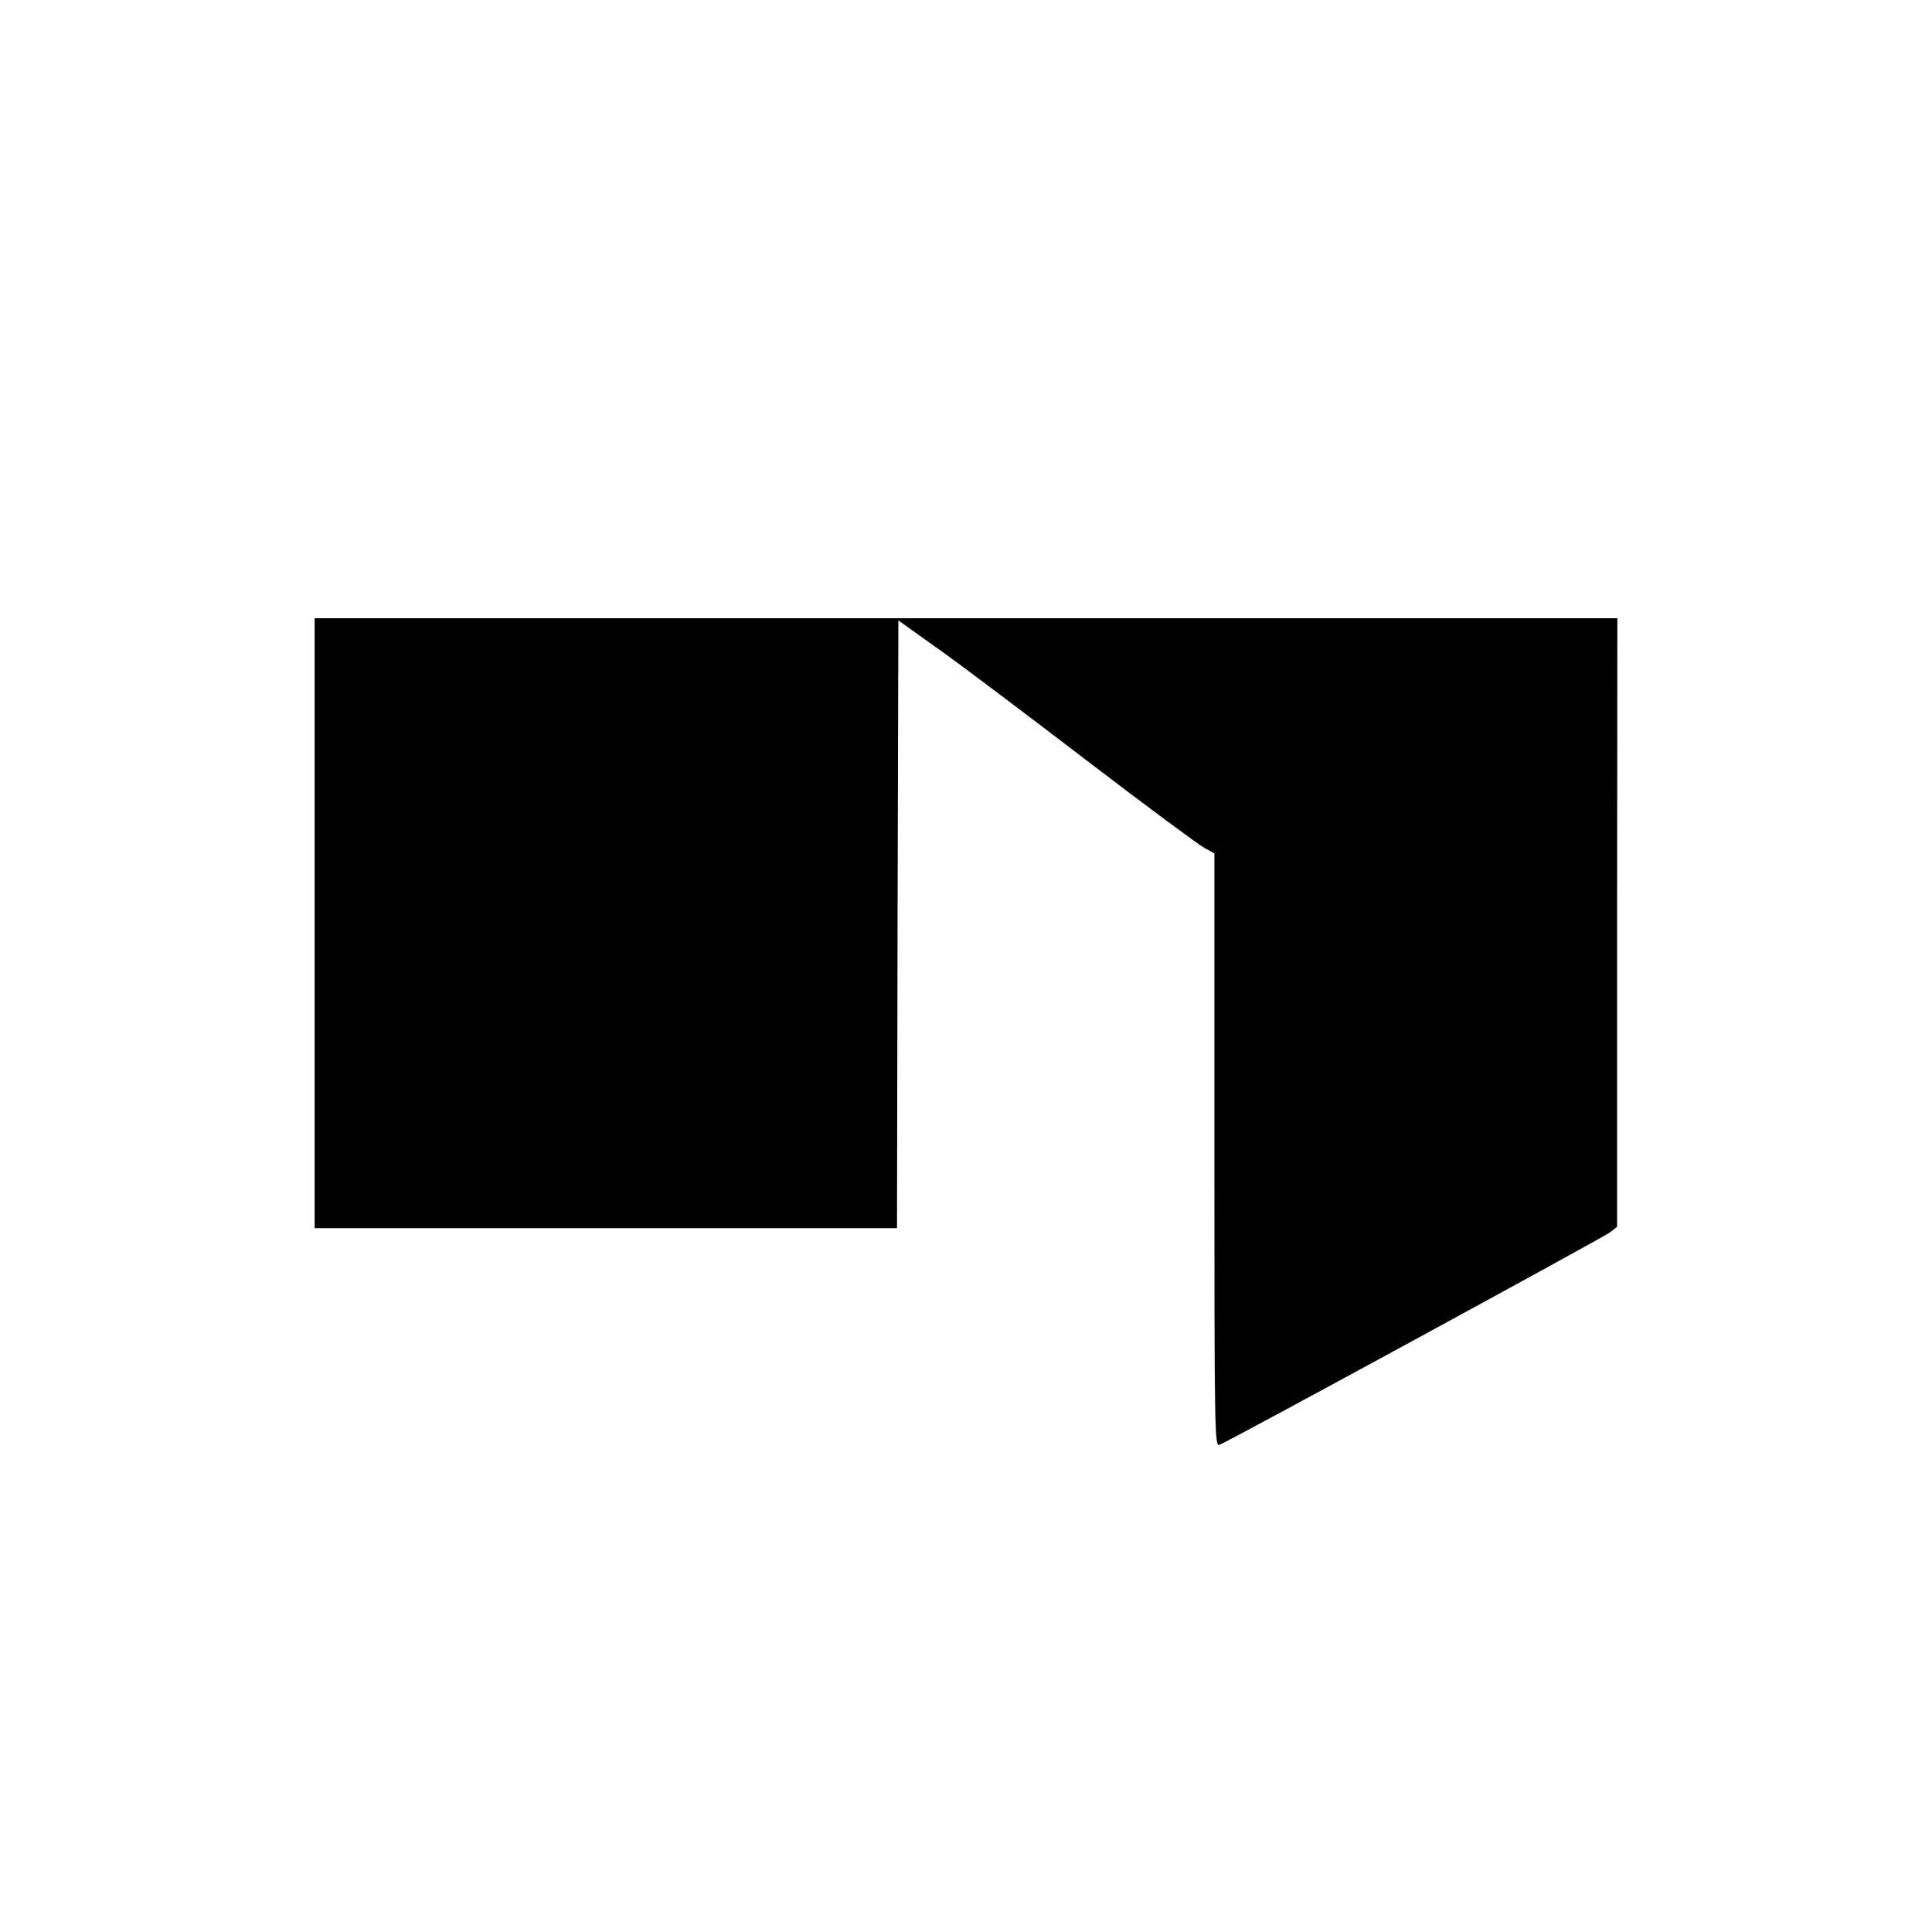 <svg version="1" xmlns="http://www.w3.org/2000/svg" width="933.333" height="933.333" viewBox="0 0 700 700"><path d="M114 334.5V445h211l.2-110.1.3-110.1 15 10.7c8.3 5.9 32.4 24.1 53.7 40.4 21.3 16.3 40.4 30.4 42.3 31.4l3.5 1.9v107.5c0 102 .1 107.5 1.8 106.8 3.5-1.3 138.8-75 141.4-76.9l2.7-2.1V334.2L586 224H114v110.5z"/></svg>